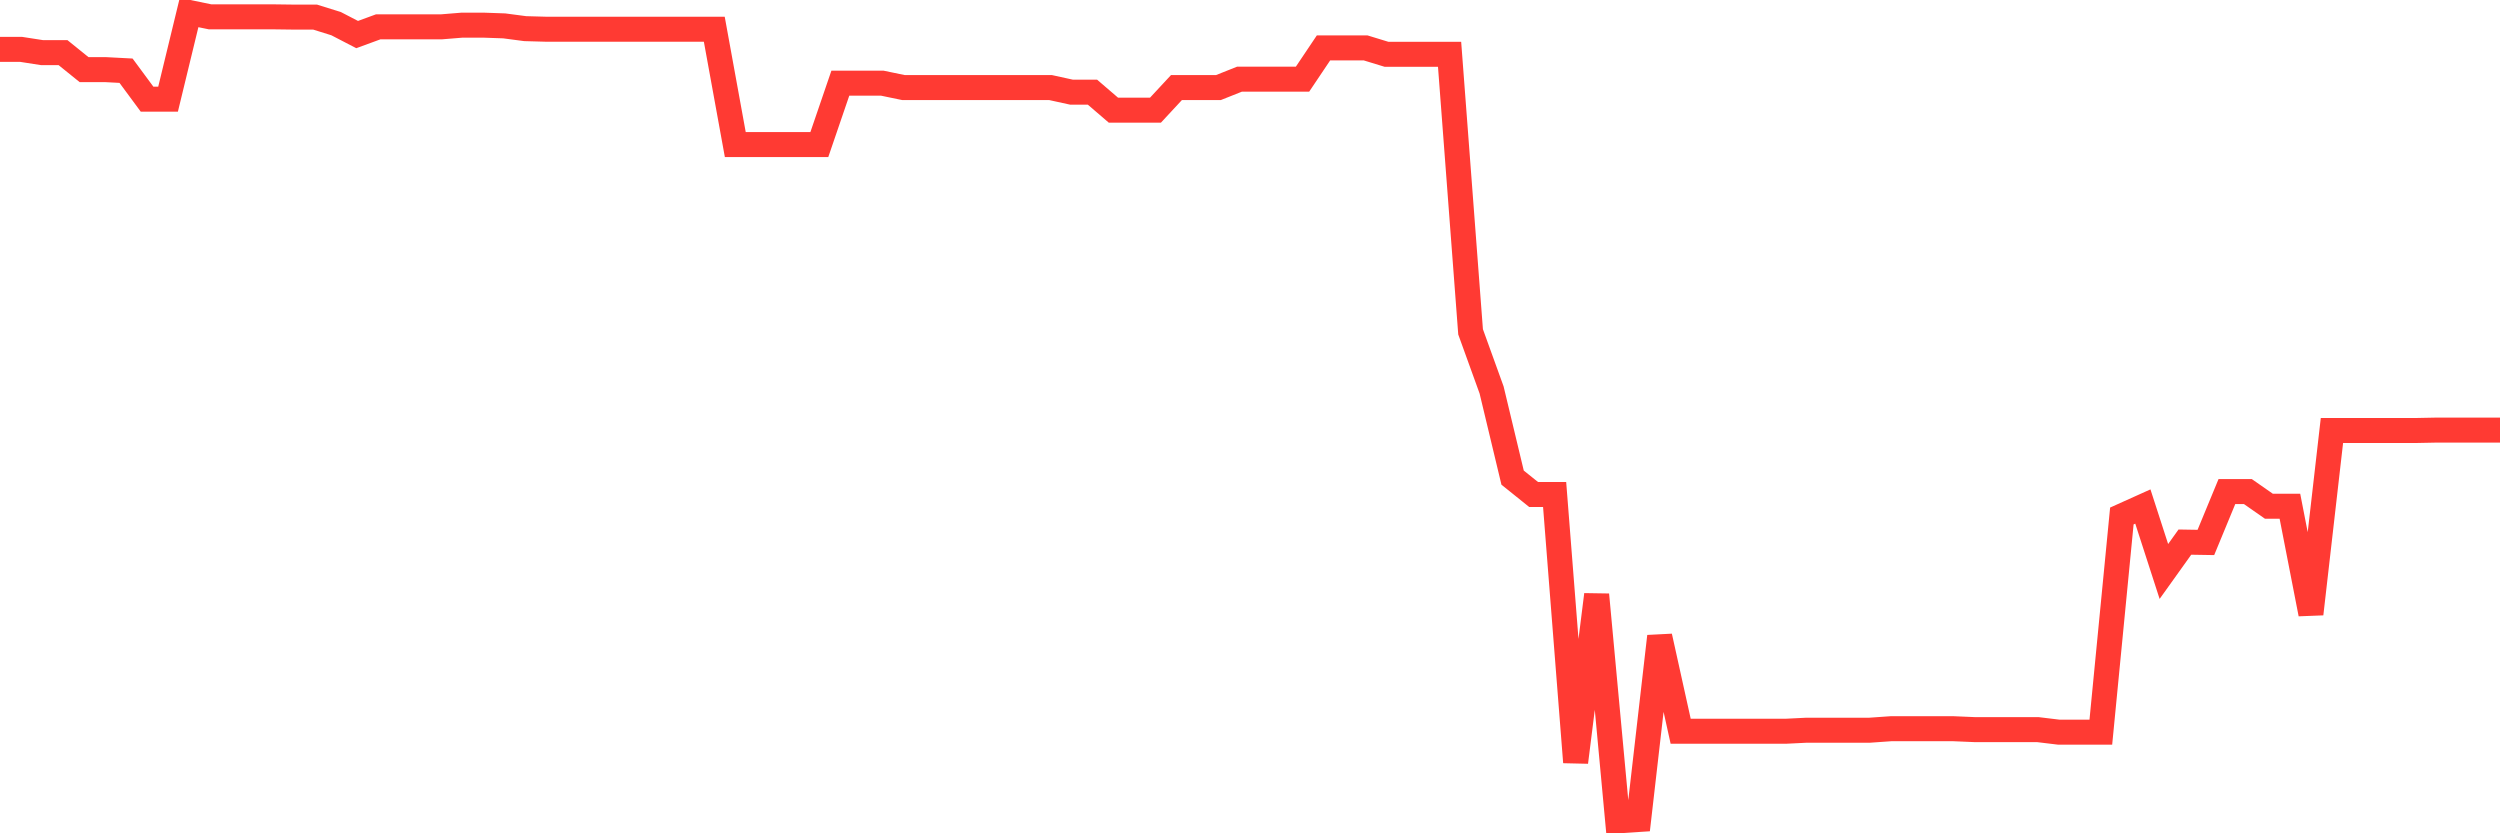 <svg
  xmlns="http://www.w3.org/2000/svg"
  xmlns:xlink="http://www.w3.org/1999/xlink"
  width="120"
  height="40"
  viewBox="0 0 120 40"
  preserveAspectRatio="none"
>
  <polyline
    points="0,2.369 1.008,2.369 2.017,2.526 3.025,2.526 4.034,3.341 5.042,3.341 6.05,3.394 7.059,4.76 8.067,4.76 9.076,0.6 10.084,0.808 11.092,0.808 12.101,0.808 13.109,0.808 14.118,0.821 15.126,0.821 16.134,1.136 17.143,1.659 18.151,1.289 19.16,1.289 20.168,1.289 21.176,1.289 22.185,1.207 23.193,1.207 24.202,1.242 25.21,1.375 26.218,1.403 27.227,1.403 28.235,1.403 29.244,1.403 30.252,1.403 31.261,1.403 32.269,1.403 33.277,1.403 34.286,1.403 35.294,6.94 36.303,6.94 37.311,6.94 38.319,6.94 39.328,6.94 40.336,3.993 41.345,3.993 42.353,3.993 43.361,4.202 44.37,4.202 45.378,4.202 46.387,4.202 47.395,4.202 48.403,4.202 49.412,4.202 50.42,4.202 51.429,4.423 52.437,4.423 53.445,5.289 54.454,5.289 55.462,5.289 56.471,4.202 57.479,4.202 58.487,4.202 59.496,3.8 60.504,3.8 61.513,3.8 62.521,3.8 63.529,2.298 64.538,2.298 65.546,2.298 66.555,2.607 67.563,2.607 68.571,2.607 69.58,2.607 70.588,15.928 71.597,18.719 72.605,22.926 73.613,23.736 74.622,23.736 75.63,36.587 76.639,28.543 77.647,39.4 78.655,39.335 79.664,30.545 80.672,35.1 81.681,35.1 82.689,35.1 83.697,35.1 84.706,35.1 85.714,35.1 86.723,35.05 87.731,35.05 88.739,35.05 89.748,35.05 90.756,34.979 91.765,34.979 92.773,34.979 93.782,34.979 94.79,35.022 95.798,35.022 96.807,35.022 97.815,35.022 98.824,35.144 99.832,35.144 100.84,35.144 101.849,24.767 102.857,24.313 103.866,27.431 104.874,26.021 105.882,26.038 106.891,23.596 107.899,23.596 108.908,24.3 109.916,24.3 110.924,29.469 111.933,20.664 112.941,20.664 113.95,20.664 114.958,20.664 115.966,20.664 116.975,20.644 117.983,20.644 118.992,20.644 120,20.644"
    fill="none"
    stroke="#ff3a33"
    stroke-width="1.2"
  >
  </polyline>
</svg>